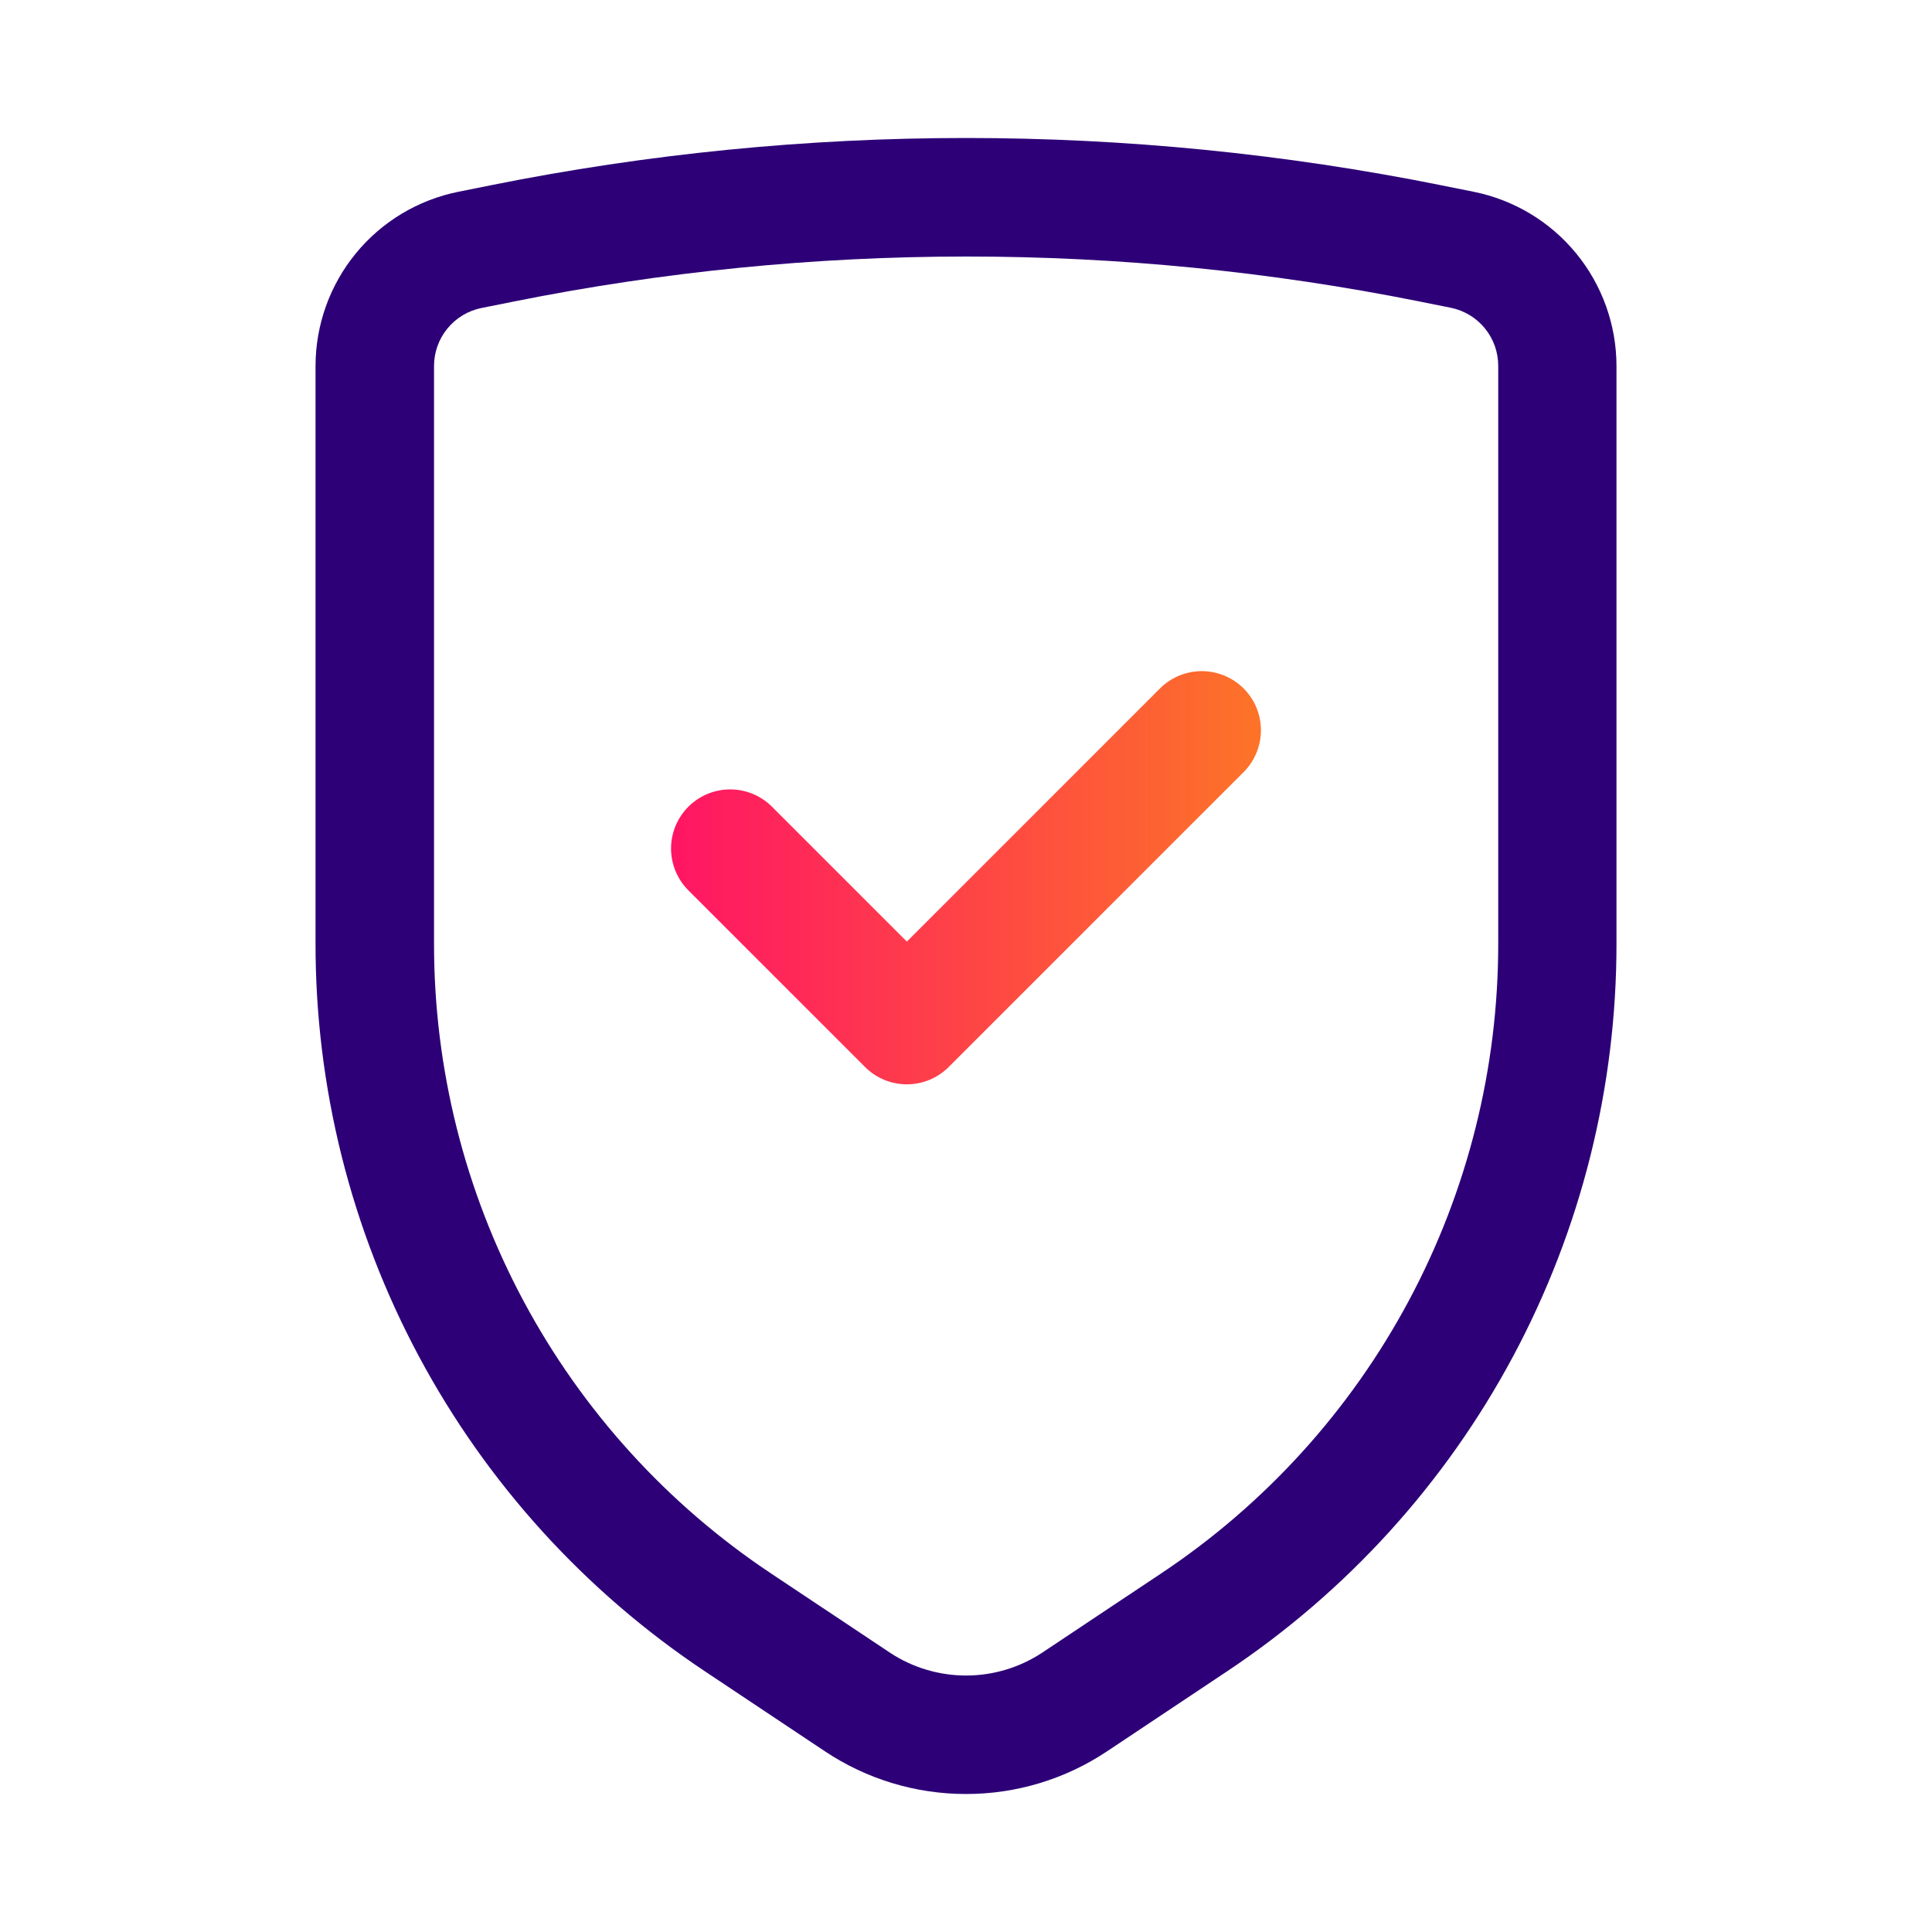 <svg width="84" height="84" viewBox="0 0 84 84" fill="none" xmlns="http://www.w3.org/2000/svg">
<path d="M42 78C39.816 78.002 37.679 77.355 35.863 76.141L30.67 72.68C25.451 69.209 21.172 64.499 18.214 58.973C15.257 53.446 13.712 47.274 13.719 41.005V15.904C13.722 14.122 14.341 12.395 15.471 11.017C16.601 9.638 18.173 8.693 19.92 8.34L21.326 8.057C34.972 5.314 49.028 5.314 62.674 8.057L64.08 8.34C65.828 8.693 67.399 9.638 68.529 11.017C69.659 12.395 70.278 14.122 70.282 15.904V41.005C70.288 47.274 68.744 53.446 65.786 58.973C62.829 64.499 58.55 69.209 53.331 72.68L48.137 76.141C46.321 77.355 44.185 78.002 42 78ZM42 11.153C35.397 11.156 28.811 11.811 22.337 13.11L20.928 13.392C20.347 13.511 19.825 13.827 19.45 14.287C19.075 14.746 18.87 15.321 18.871 15.915V41.016C18.865 46.437 20.2 51.775 22.757 56.555C25.314 61.335 29.013 65.409 33.526 68.413L38.72 71.873C39.696 72.51 40.837 72.849 42.003 72.849C43.169 72.849 44.309 72.51 45.286 71.873L50.48 68.413C54.995 65.408 58.696 61.334 61.254 56.551C63.812 51.769 65.147 46.429 65.14 41.005V15.904C65.14 15.311 64.936 14.736 64.561 14.276C64.186 13.817 63.664 13.501 63.083 13.382L61.676 13.099C55.198 11.804 48.607 11.152 42 11.153Z" fill="#2D0077"/>
<path d="M39.429 47.145C38.747 47.145 38.093 46.874 37.611 46.392L29.898 38.679C29.43 38.194 29.171 37.545 29.176 36.87C29.182 36.196 29.453 35.551 29.929 35.075C30.406 34.598 31.051 34.328 31.725 34.322C32.399 34.316 33.048 34.575 33.533 35.044L39.429 40.939L50.466 29.901C50.951 29.433 51.601 29.174 52.275 29.18C52.949 29.186 53.594 29.456 54.071 29.933C54.547 30.409 54.818 31.054 54.823 31.728C54.829 32.403 54.57 33.052 54.102 33.537L41.247 46.392C40.764 46.874 40.111 47.145 39.429 47.145Z" fill="url(#paint0_linear_595_1281)"/>
<defs>
<linearGradient id="paint0_linear_595_1281" x1="29.176" y1="38.163" x2="54.824" y2="38.163" gradientUnits="userSpaceOnUse">
<stop stop-color="#FF1564"/>
<stop offset="1" stop-color="#FD7328"/>
</linearGradient>
</defs>
</svg>
